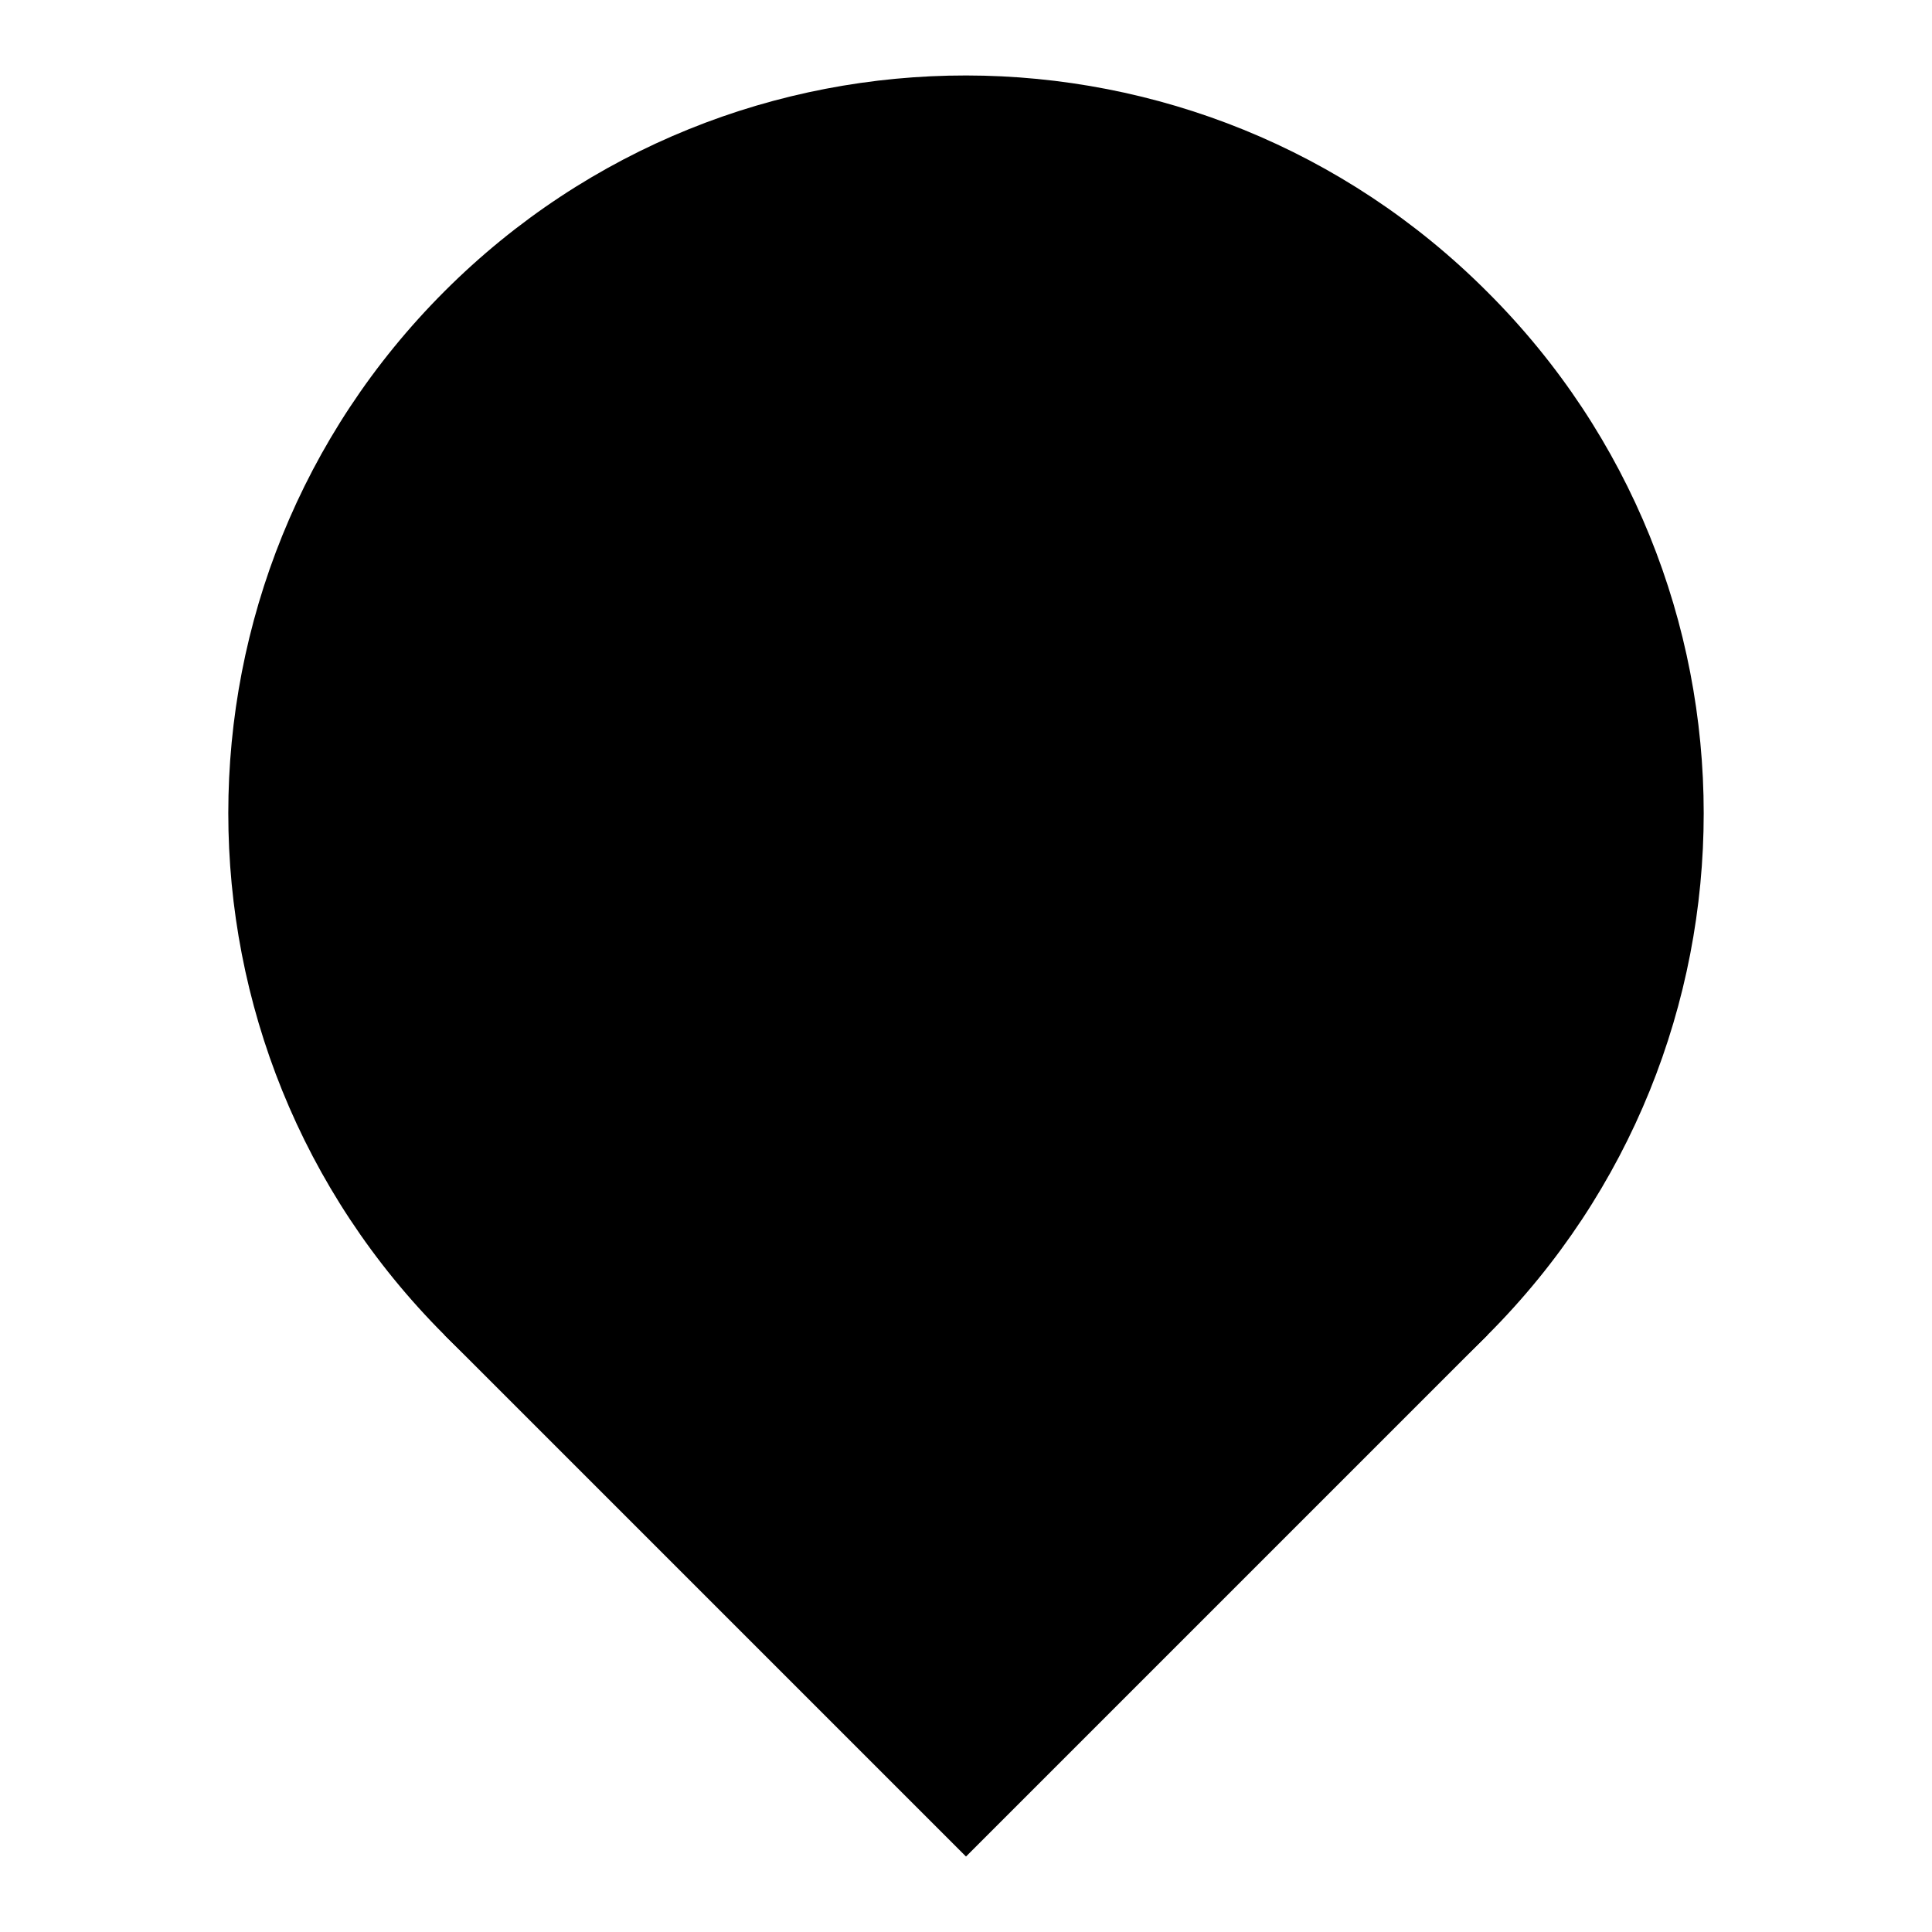 <?xml version="1.0" encoding="utf-8"?>
<!-- Svg Vector Icons : http://www.onlinewebfonts.com/icon -->
<!DOCTYPE svg PUBLIC "-//W3C//DTD SVG 1.1//EN" "http://www.w3.org/Graphics/SVG/1.1/DTD/svg11.dtd">
<svg version="1.1" xmlns="http://www.w3.org/2000/svg" xmlns:xlink="http://www.w3.org/1999/xlink" x="0px" y="0px" viewBox="0 0 256 256" enable-background="new 0 0 256 256" xml:space="preserve">
<g> <path fill="#000000" d="M58.9,176.9c38.2,38.2,100.1,38.2,138.2,0c38.2-38.2,38.2-100.1,0-138.2c0,0,0,0,0,0 C159,0.5,97.1,0.4,58.9,38.6C20.7,76.8,20.7,138.7,58.9,176.9C58.9,176.9,58.9,176.9,58.9,176.9z"/> <path fill="#000000" d="M128,107.8l69.1,69.1L128,246l-69.1-69.1L128,107.8z"/> <path fill="#000000" d="M128,193.1c-22.8,0-44.2-8.9-60.3-25c-16.1-16.1-25-37.5-25-60.3c0-22.8,8.9-44.2,25-60.3 c16.1-16.1,37.5-25,60.3-25c22.8,0,44.2,8.9,60.3,25c16.1,16.1,25,37.5,25,60.3c0,22.8-8.9,44.2-25,60.3 C172.2,184.2,150.8,193.1,128,193.1z M128,31c-20.5,0-39.8,8-54.3,22.5C59.2,68,51.2,87.3,51.2,107.8c0,20.5,8,39.8,22.5,54.3 c14.5,14.5,33.8,22.5,54.3,22.5s39.8-8,54.3-22.5c14.5-14.5,22.5-33.8,22.5-54.3s-8-39.8-22.5-54.3C167.8,39,148.5,31,128,31z"/> <path fill="#000000" d="M116.2,145.1l-10.3-19.4l10.3-19.4l10.6,5.6l-7.3,13.7l7.3,13.7L116.2,145.1z M139.7,145.1l-10.3-19.4 l10.3-19.4l10.6,5.6l-7.3,13.7l7.3,13.7L139.7,145.1z M155.2,65.4c-0.3-0.3-0.7-0.5-1.1-0.5h-52.1c-0.4,0-0.8,0.2-1.1,0.5L83,84.1 c-0.6,0.6-0.6,1.5,0,2.2l5.7,6c0.6,0.6,1.6,0.7,2.2,0.1c0,0,0,0,0.1-0.1L105.3,77c0.3-0.3,0.7-0.5,1.1-0.5h43.1 c0.4,0,0.8,0.2,1.1,0.5L165,92.2c0.6,0.6,1.6,0.7,2.2,0.1c0,0,0,0,0.1-0.1l5.7-6c0.6-0.6,0.6-1.6,0-2.2L155.2,65.4z"/> <path fill="#000000" d="M106.5,83.7v9.6c0,0.6,0.5,1,1,1l0,0h41.1c0.6,0,1-0.5,1-1v-9.6c0-0.6-0.5-1-1-1h-41.1 C106.9,82.7,106.5,83.1,106.5,83.7z"/> <path fill="#000000" d="M167.2,100.8H88.8c-0.6,0-1,0.5-1,1c0,0,0,0,0,0V138c0,0.6-0.5,1-1,1h0h-3.9c-0.6,0-1,0.5-1,1v9.6 c0,0.6,0.5,1,1,1h90.3c0.6,0,1-0.5,1-1V140c0-0.6-0.5-1-1-1h-3.9c-0.6,0-1-0.5-1-1l0,0v-36.2C168.2,101.3,167.8,100.8,167.2,100.8z  M100.4,112.5h55.1c0.6,0,1,0.5,1,1c0,0,0,0,0,0V138c0,0.6-0.5,1-1,1h0h-55.1c-0.6,0-1-0.5-1-1l0,0v-24.5 C99.4,112.9,99.9,112.5,100.4,112.5L100.4,112.5z"/></g>
</svg>